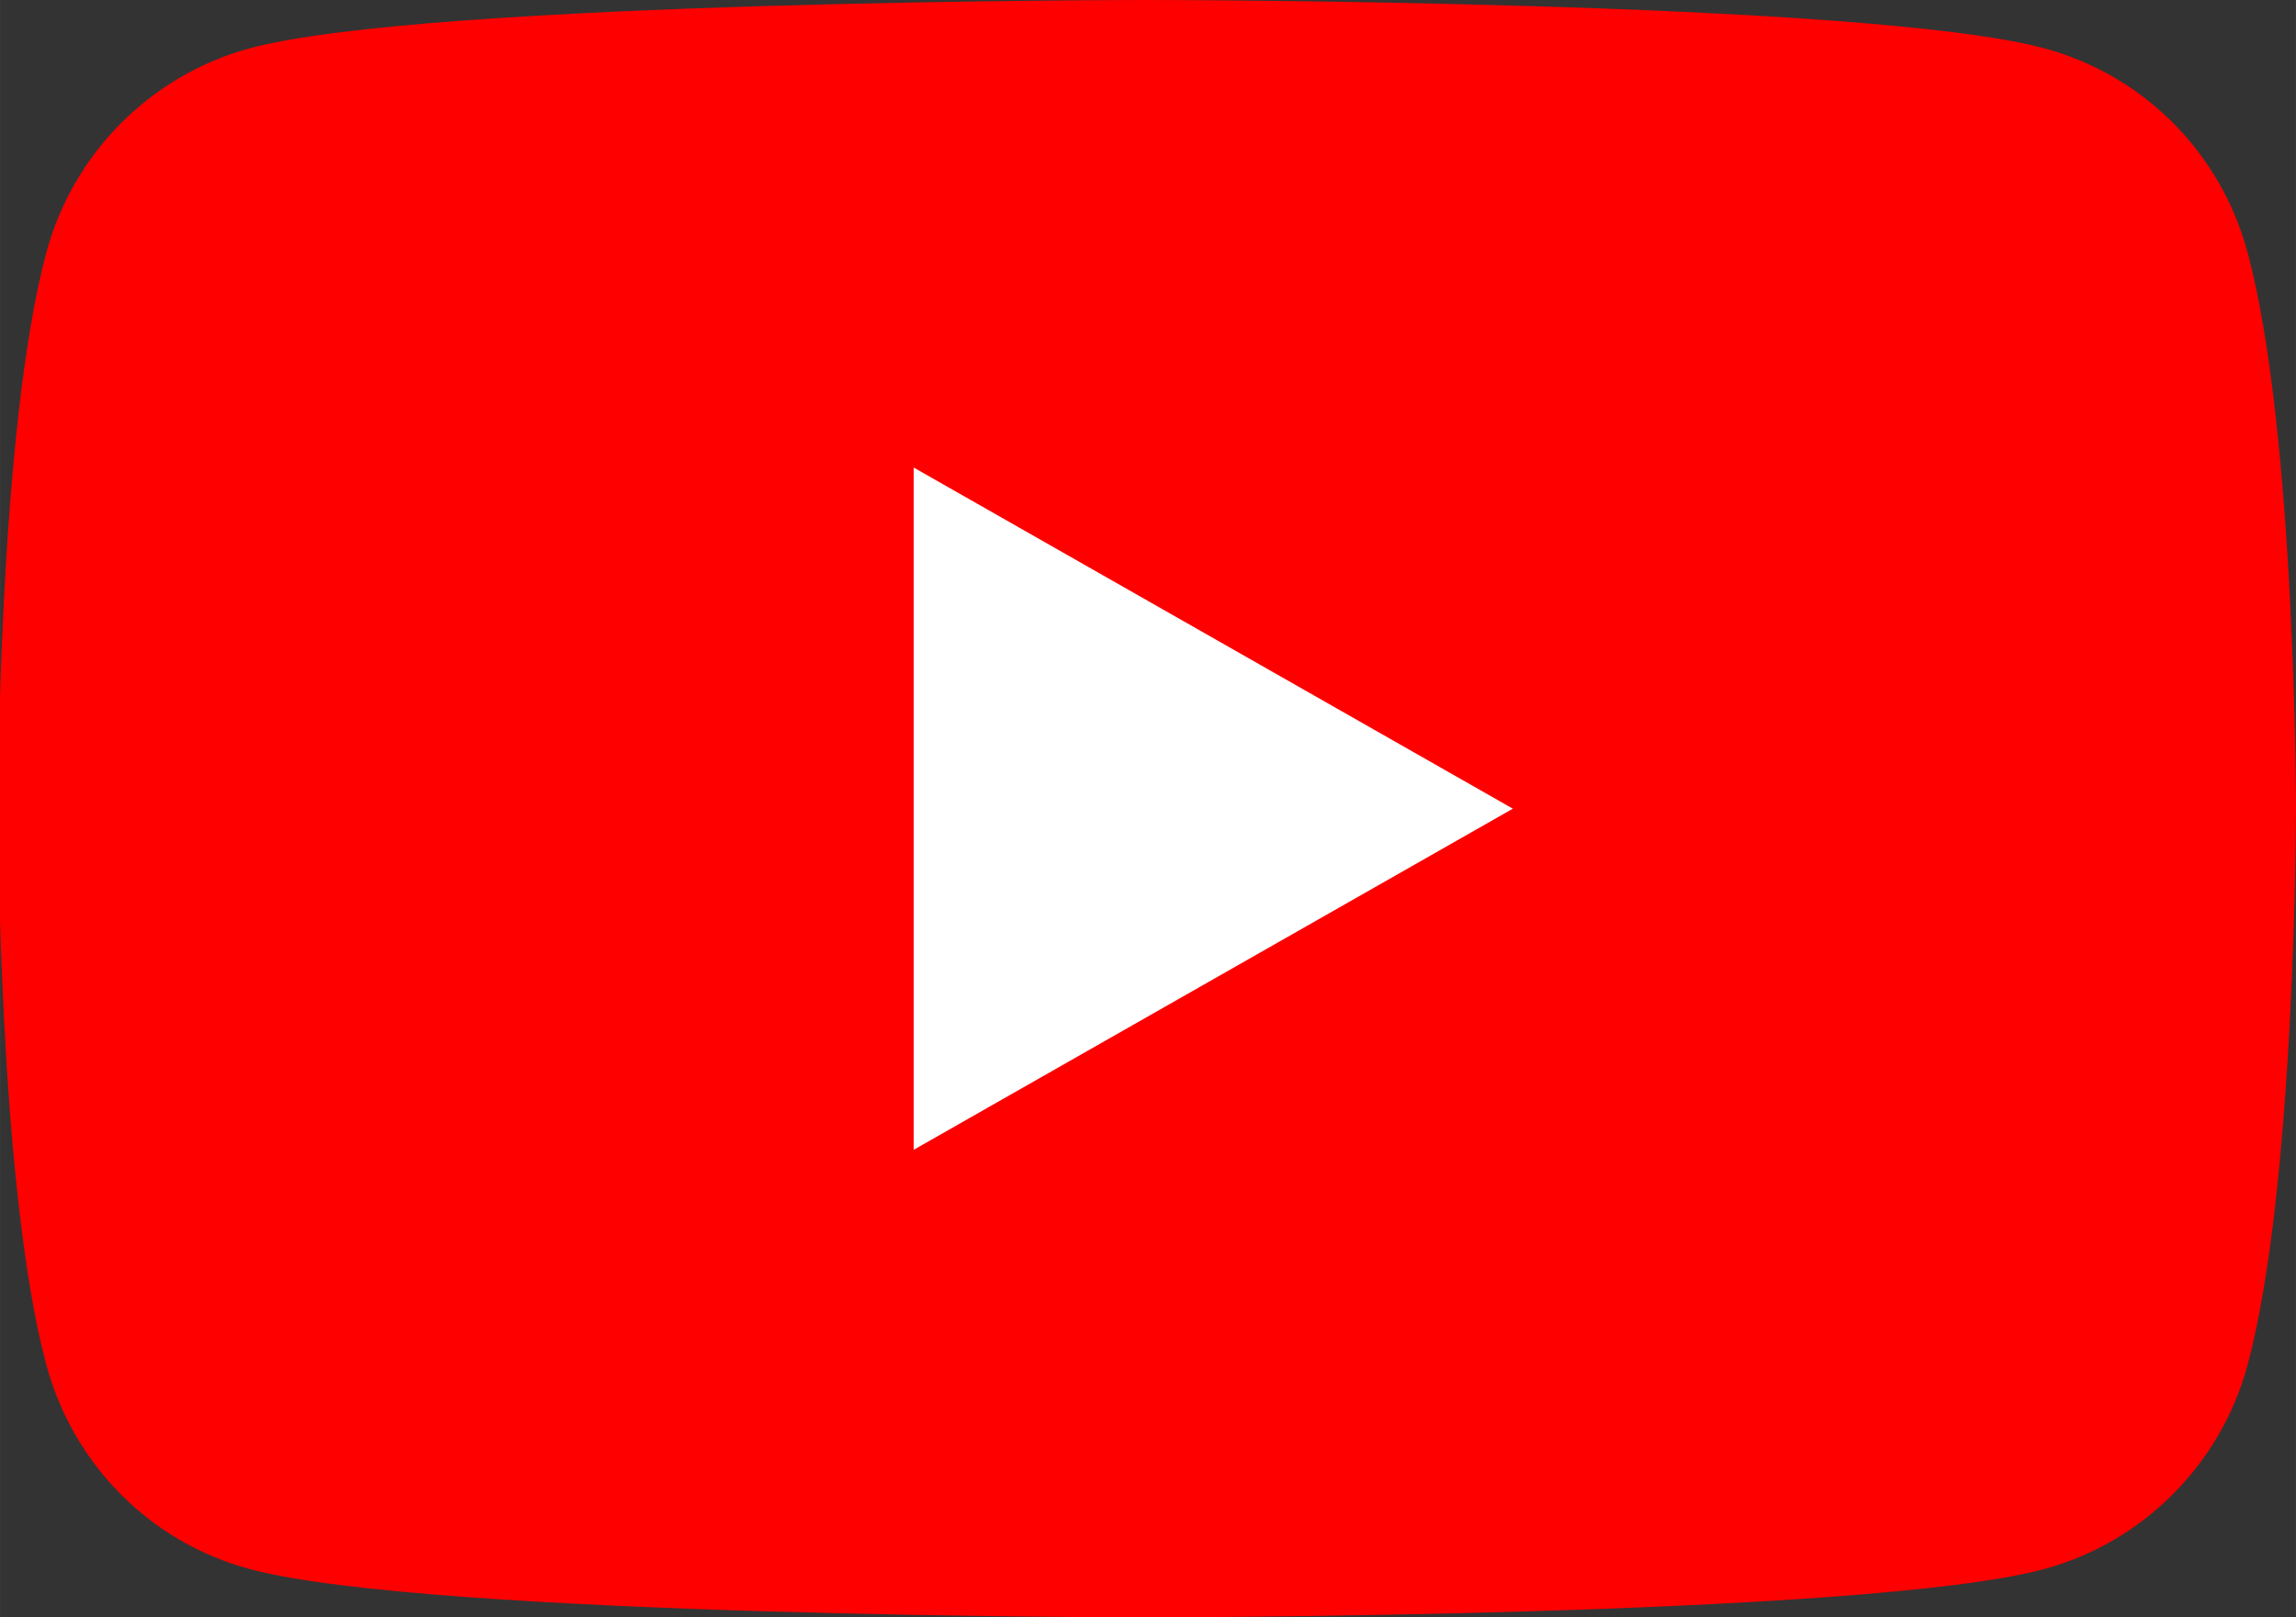 <?xml version="1.0" encoding="UTF-8"?>
<!DOCTYPE svg PUBLIC "-//W3C//DTD SVG 1.1//EN" "http://www.w3.org/Graphics/SVG/1.1/DTD/svg11.dtd">
<!-- Creator: CorelDRAW 2019 (64-Bit) -->
<svg xmlns="http://www.w3.org/2000/svg" xml:space="preserve" width="22.532mm" height="15.875mm" version="1.1" style="shape-rendering:geometricPrecision; text-rendering:geometricPrecision; image-rendering:optimizeQuality; fill-rule:evenodd; clip-rule:evenodd"
viewBox="0 0 22.34 15.74"
 xmlns:xlink="http://www.w3.org/1999/xlink">
 <rect x="0" y="0" width="22.34" height="15.74" fill="#333333" stroke="none"/>
 <defs>
  <style type="text/css">
   <![CDATA[
    .fil0 {fill:red}
    .fil1 {fill:white}
   ]]>
  </style>
 </defs>
 <g id="Layer_x0020_1">
  <g id="_1529205022256">
   <g>
    <path class="fil0" d="M21.87 2.46c-0.26,-0.97 -1.01,-1.73 -1.98,-1.99 -1.74,-0.47 -8.73,-0.47 -8.73,-0.47 0,0 -6.99,0 -8.73,0.47 -0.96,0.26 -1.72,1.02 -1.98,1.99 -0.47,1.75 -0.47,5.41 -0.47,5.41 0,0 0,3.66 0.47,5.41 0.26,0.97 1.01,1.73 1.98,1.99 1.74,0.47 8.73,0.47 8.73,0.47 0,0 6.99,0 8.73,-0.47 0.96,-0.26 1.72,-1.02 1.98,-1.99 0.47,-1.75 0.47,-5.41 0.47,-5.41 0,0 0,-3.66 -0.47,-5.41l0 -0zm0 0l0 0 0 0z"/>
   </g>
   <polygon class="fil1" points="8.89,11.19 14.72,7.87 8.89,4.55 "/>
  </g>
 </g>
</svg>
